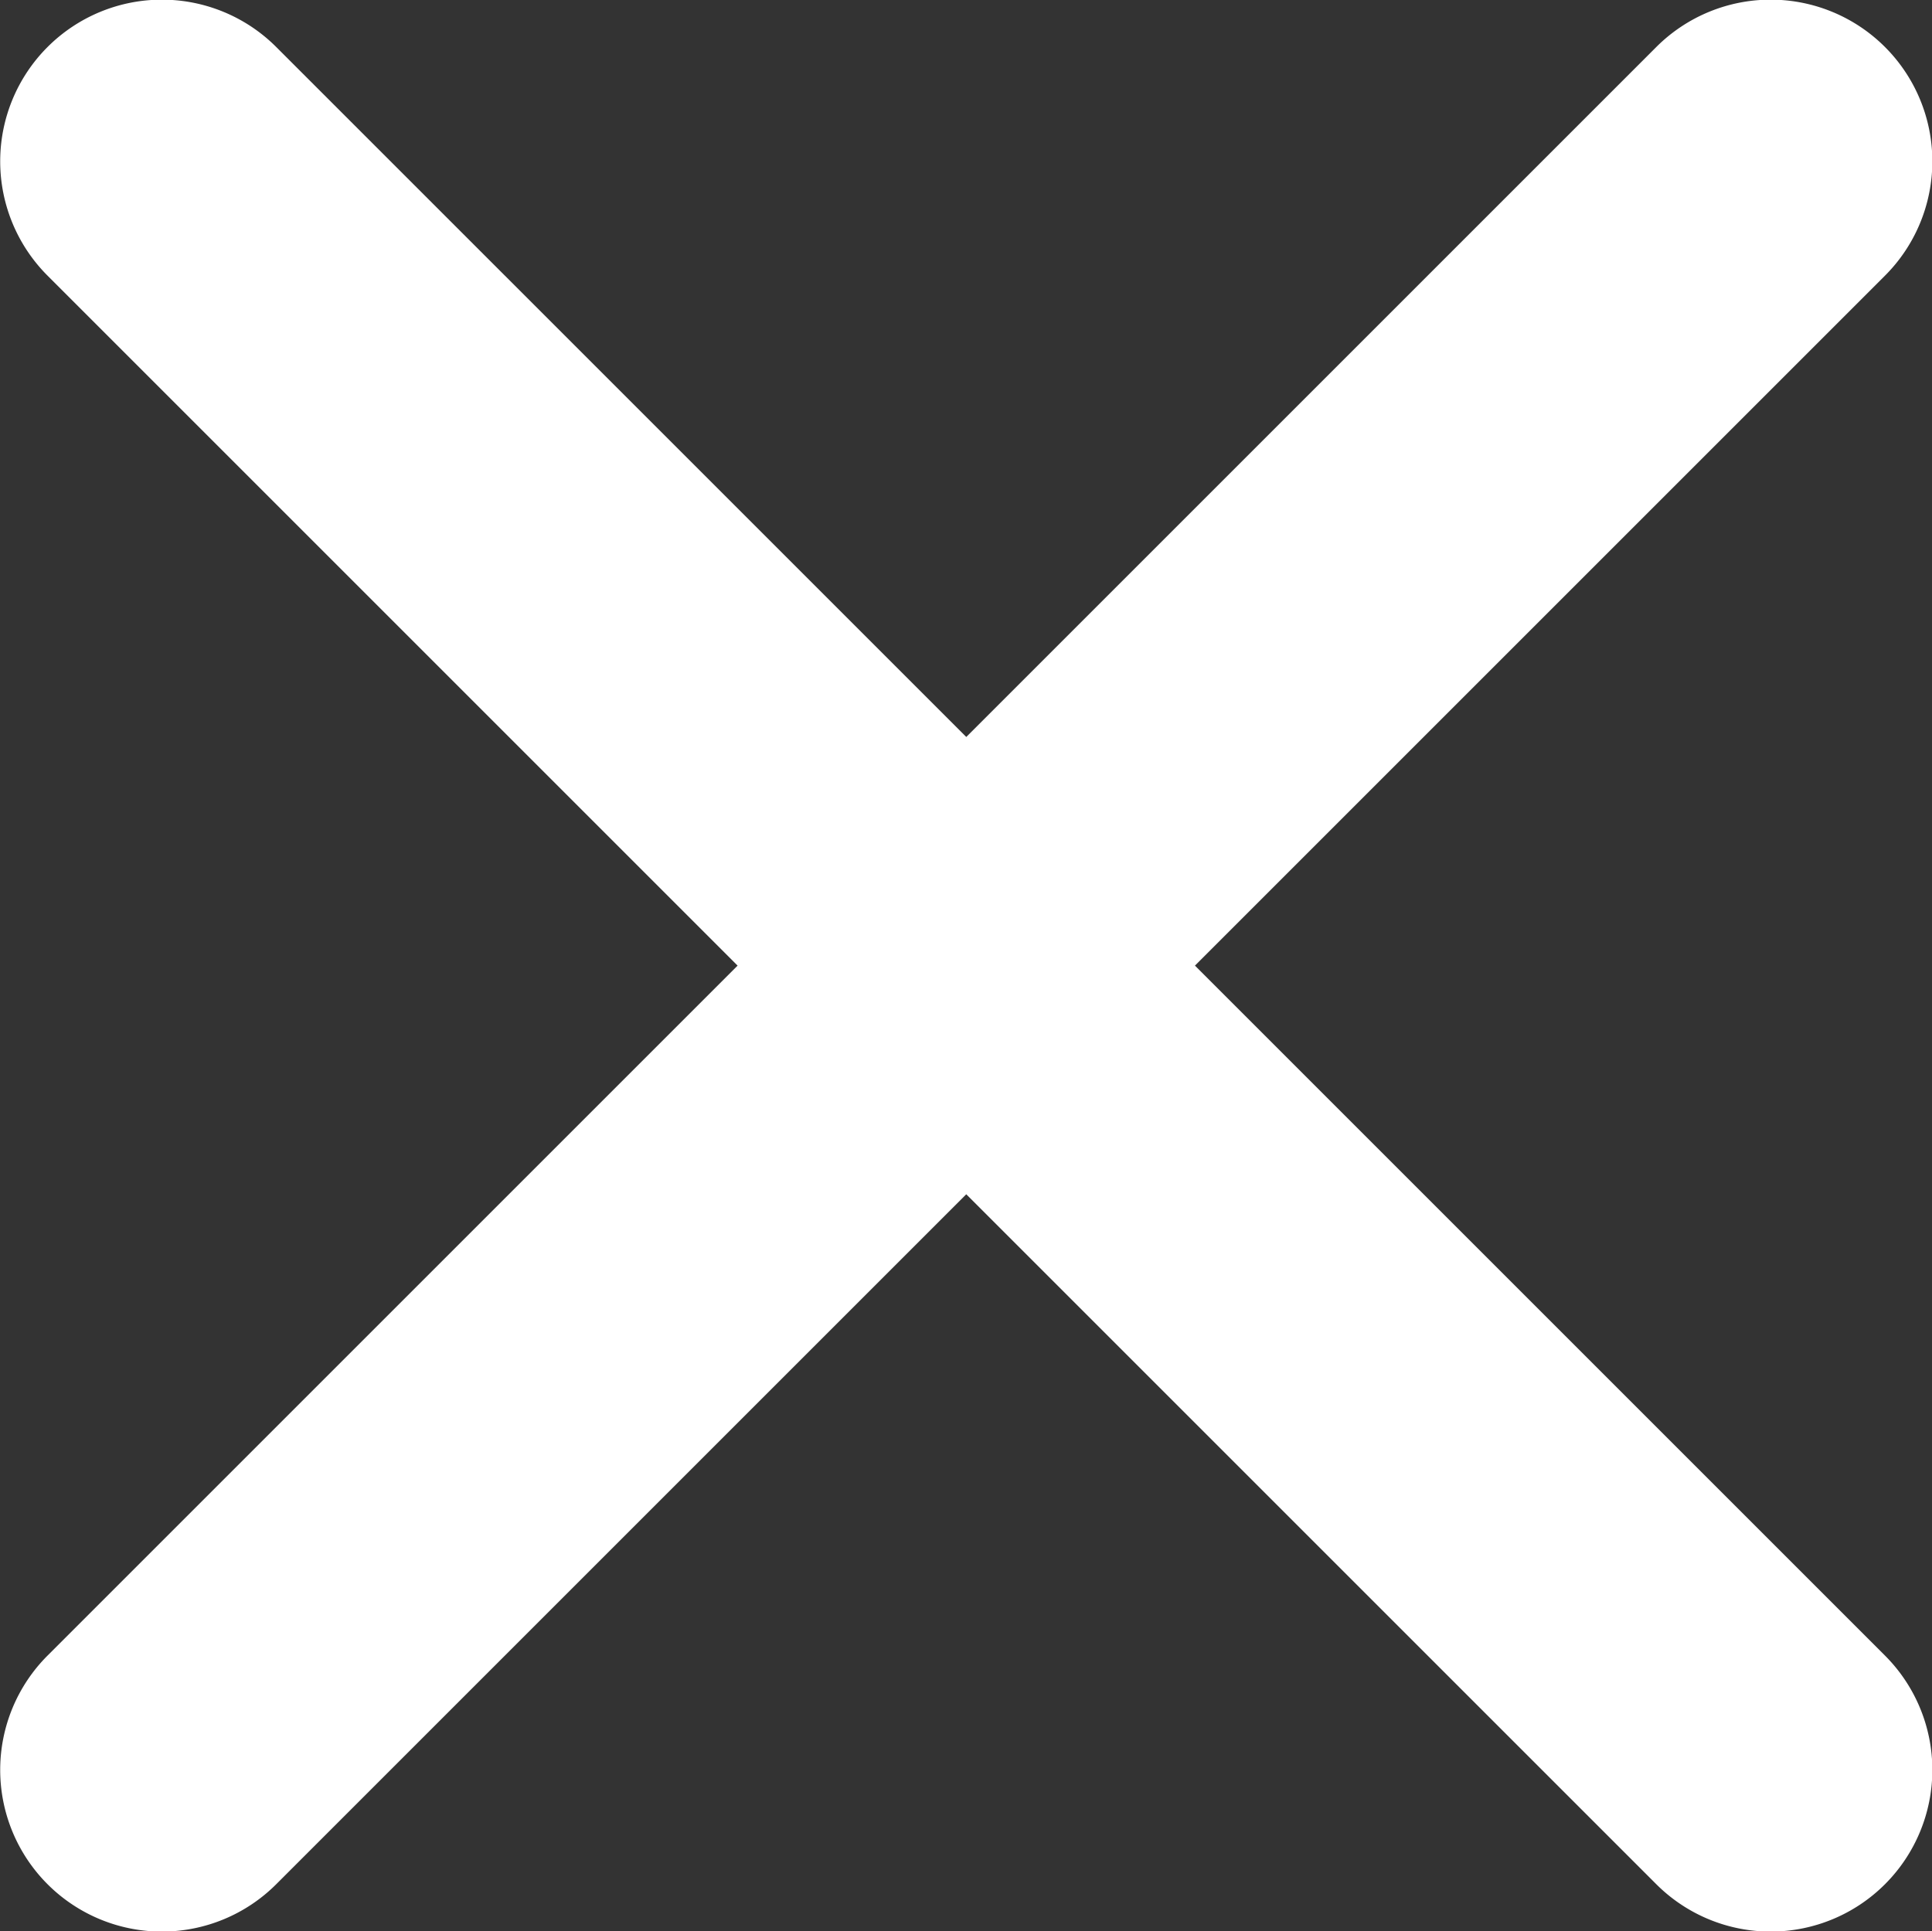 <svg xmlns="http://www.w3.org/2000/svg" width="46.721" height="46.709" viewBox="0 0 46.721 46.709"><rect x="0" y="0" width="46.721" height="46.709" fill="#333333" stroke="none"/><path d="M40.182,34.643,56.869,17.956a3.91,3.91,0,0,0-5.53-5.53L34.652,29.113,17.965,12.426a3.91,3.91,0,1,0-5.53,5.53L29.122,34.643,12.435,51.33a3.91,3.91,0,0,0,5.53,5.53L34.652,40.173,51.339,56.86a3.91,3.91,0,1,0,5.53-5.53Z" transform="translate(-11.285 -11.289)" fill="#fff"/></svg>